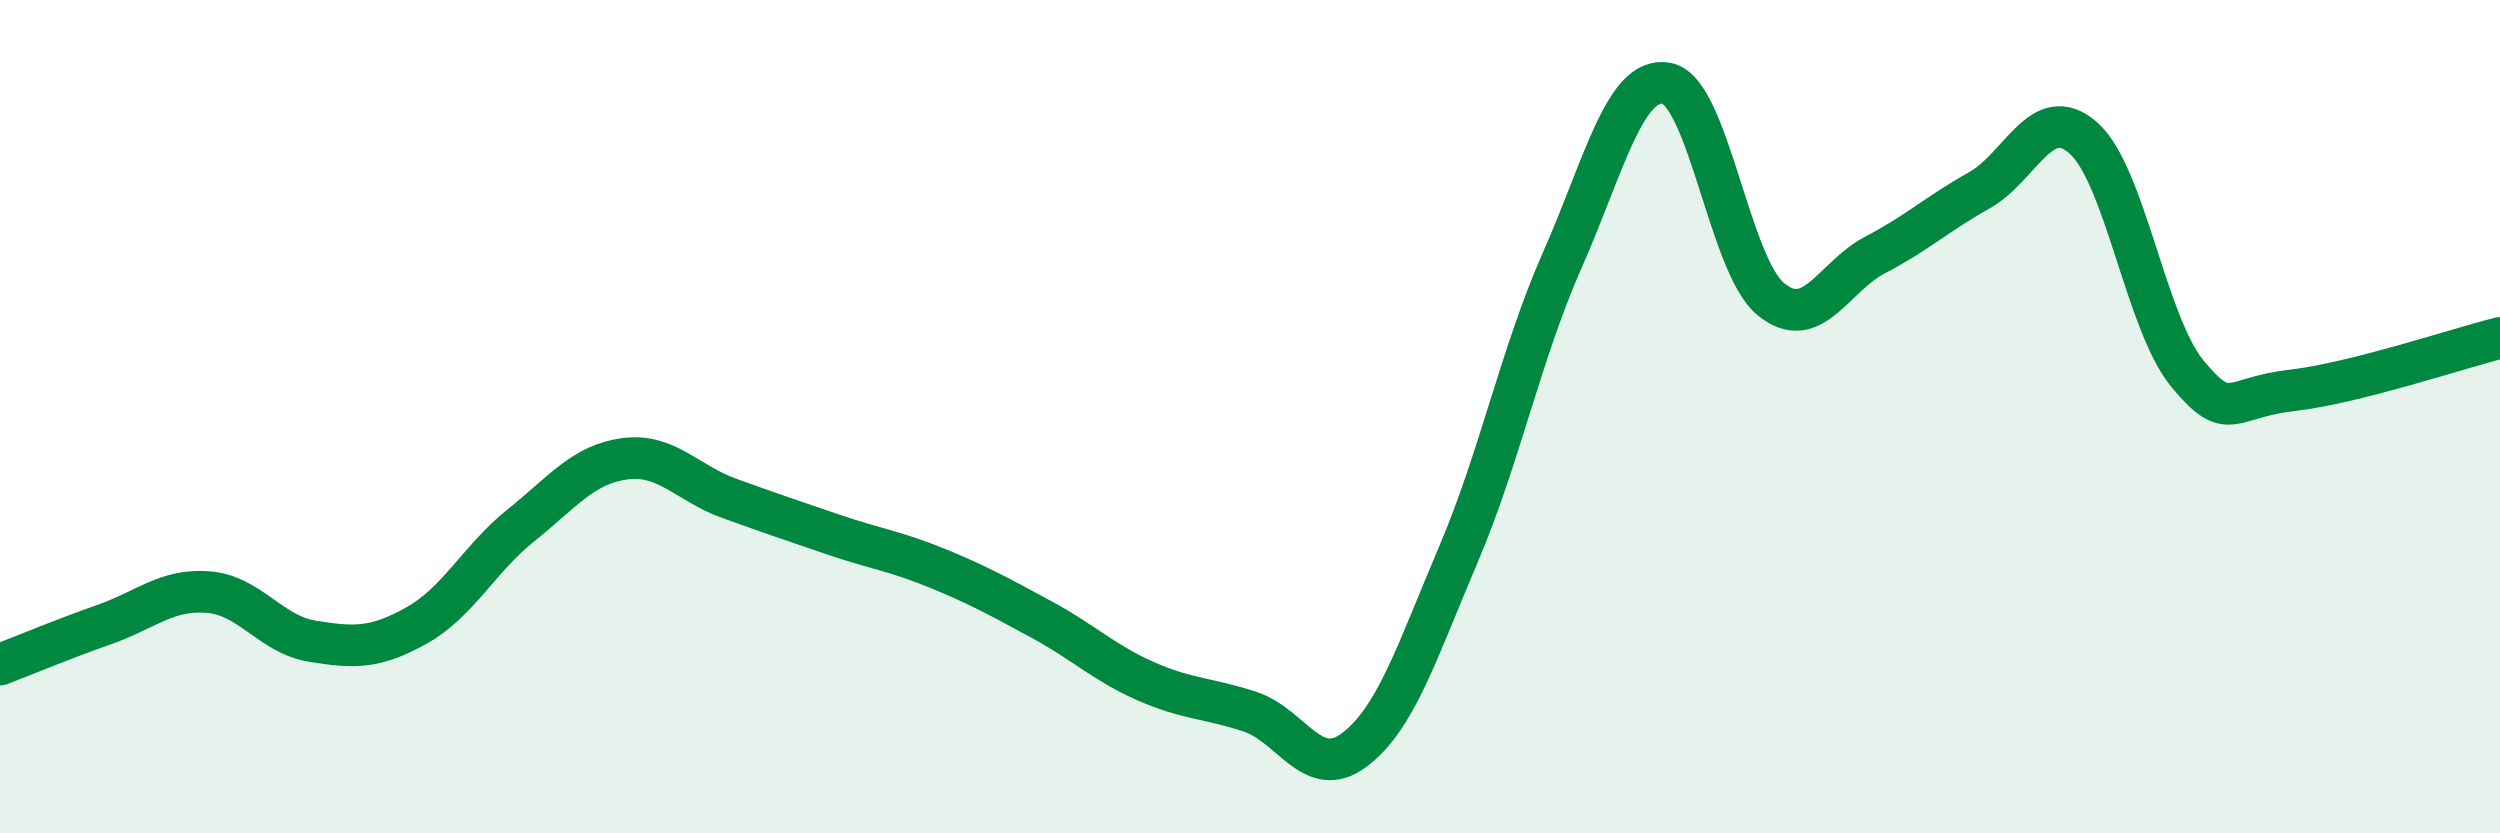 
    <svg width="60" height="20" viewBox="0 0 60 20" xmlns="http://www.w3.org/2000/svg">
      <path
        d="M 0,15.95 C 0.5,15.76 1.5,15.34 2.5,14.99 C 3.5,14.64 4,14.13 5,14.21 C 6,14.29 6.5,15.23 7.5,15.39 C 8.5,15.55 9,15.57 10,15.01 C 11,14.45 11.5,13.41 12.5,12.61 C 13.5,11.81 14,11.14 15,11.01 C 16,10.88 16.5,11.6 17.5,11.96 C 18.5,12.32 19,12.49 20,12.83 C 21,13.17 21.5,13.23 22.5,13.64 C 23.5,14.05 24,14.33 25,14.87 C 26,15.41 26.5,15.91 27.5,16.35 C 28.5,16.79 29,16.75 30,17.08 C 31,17.41 31.5,18.75 32.5,18 C 33.5,17.25 34,15.66 35,13.31 C 36,10.96 36.5,8.49 37.5,6.23 C 38.5,3.97 39,1.81 40,2 C 41,2.19 41.5,6.36 42.5,7.18 C 43.5,8 44,6.64 45,6.12 C 46,5.6 46.5,5.13 47.5,4.57 C 48.5,4.01 49,2.43 50,3.31 C 51,4.19 51.5,7.76 52.5,8.97 C 53.5,10.18 53.5,9.54 55,9.37 C 56.5,9.2 59,8.36 60,8.11L60 20L0 20Z"
        fill="#008740"
        opacity="0.1"
        stroke-linecap="round"
        stroke-linejoin="round"
      />
      <path
        d="M 0,15.95 C 0.5,15.76 1.5,15.34 2.5,14.99 C 3.5,14.64 4,14.13 5,14.21 C 6,14.29 6.5,15.23 7.5,15.39 C 8.5,15.55 9,15.57 10,15.01 C 11,14.45 11.5,13.41 12.5,12.61 C 13.5,11.81 14,11.14 15,11.01 C 16,10.88 16.5,11.6 17.5,11.96 C 18.5,12.32 19,12.49 20,12.83 C 21,13.17 21.5,13.23 22.5,13.64 C 23.5,14.05 24,14.33 25,14.87 C 26,15.41 26.5,15.91 27.5,16.35 C 28.5,16.79 29,16.75 30,17.08 C 31,17.41 31.5,18.75 32.5,18 C 33.5,17.25 34,15.66 35,13.31 C 36,10.96 36.5,8.49 37.5,6.23 C 38.5,3.97 39,1.81 40,2 C 41,2.19 41.5,6.36 42.5,7.18 C 43.5,8 44,6.64 45,6.12 C 46,5.6 46.5,5.13 47.5,4.57 C 48.5,4.01 49,2.43 50,3.31 C 51,4.19 51.5,7.76 52.5,8.97 C 53.5,10.18 53.5,9.54 55,9.37 C 56.5,9.2 59,8.36 60,8.11"
        stroke="#008740"
        stroke-width="1"
        fill="none"
        stroke-linecap="round"
        stroke-linejoin="round"
      />
    </svg>
  